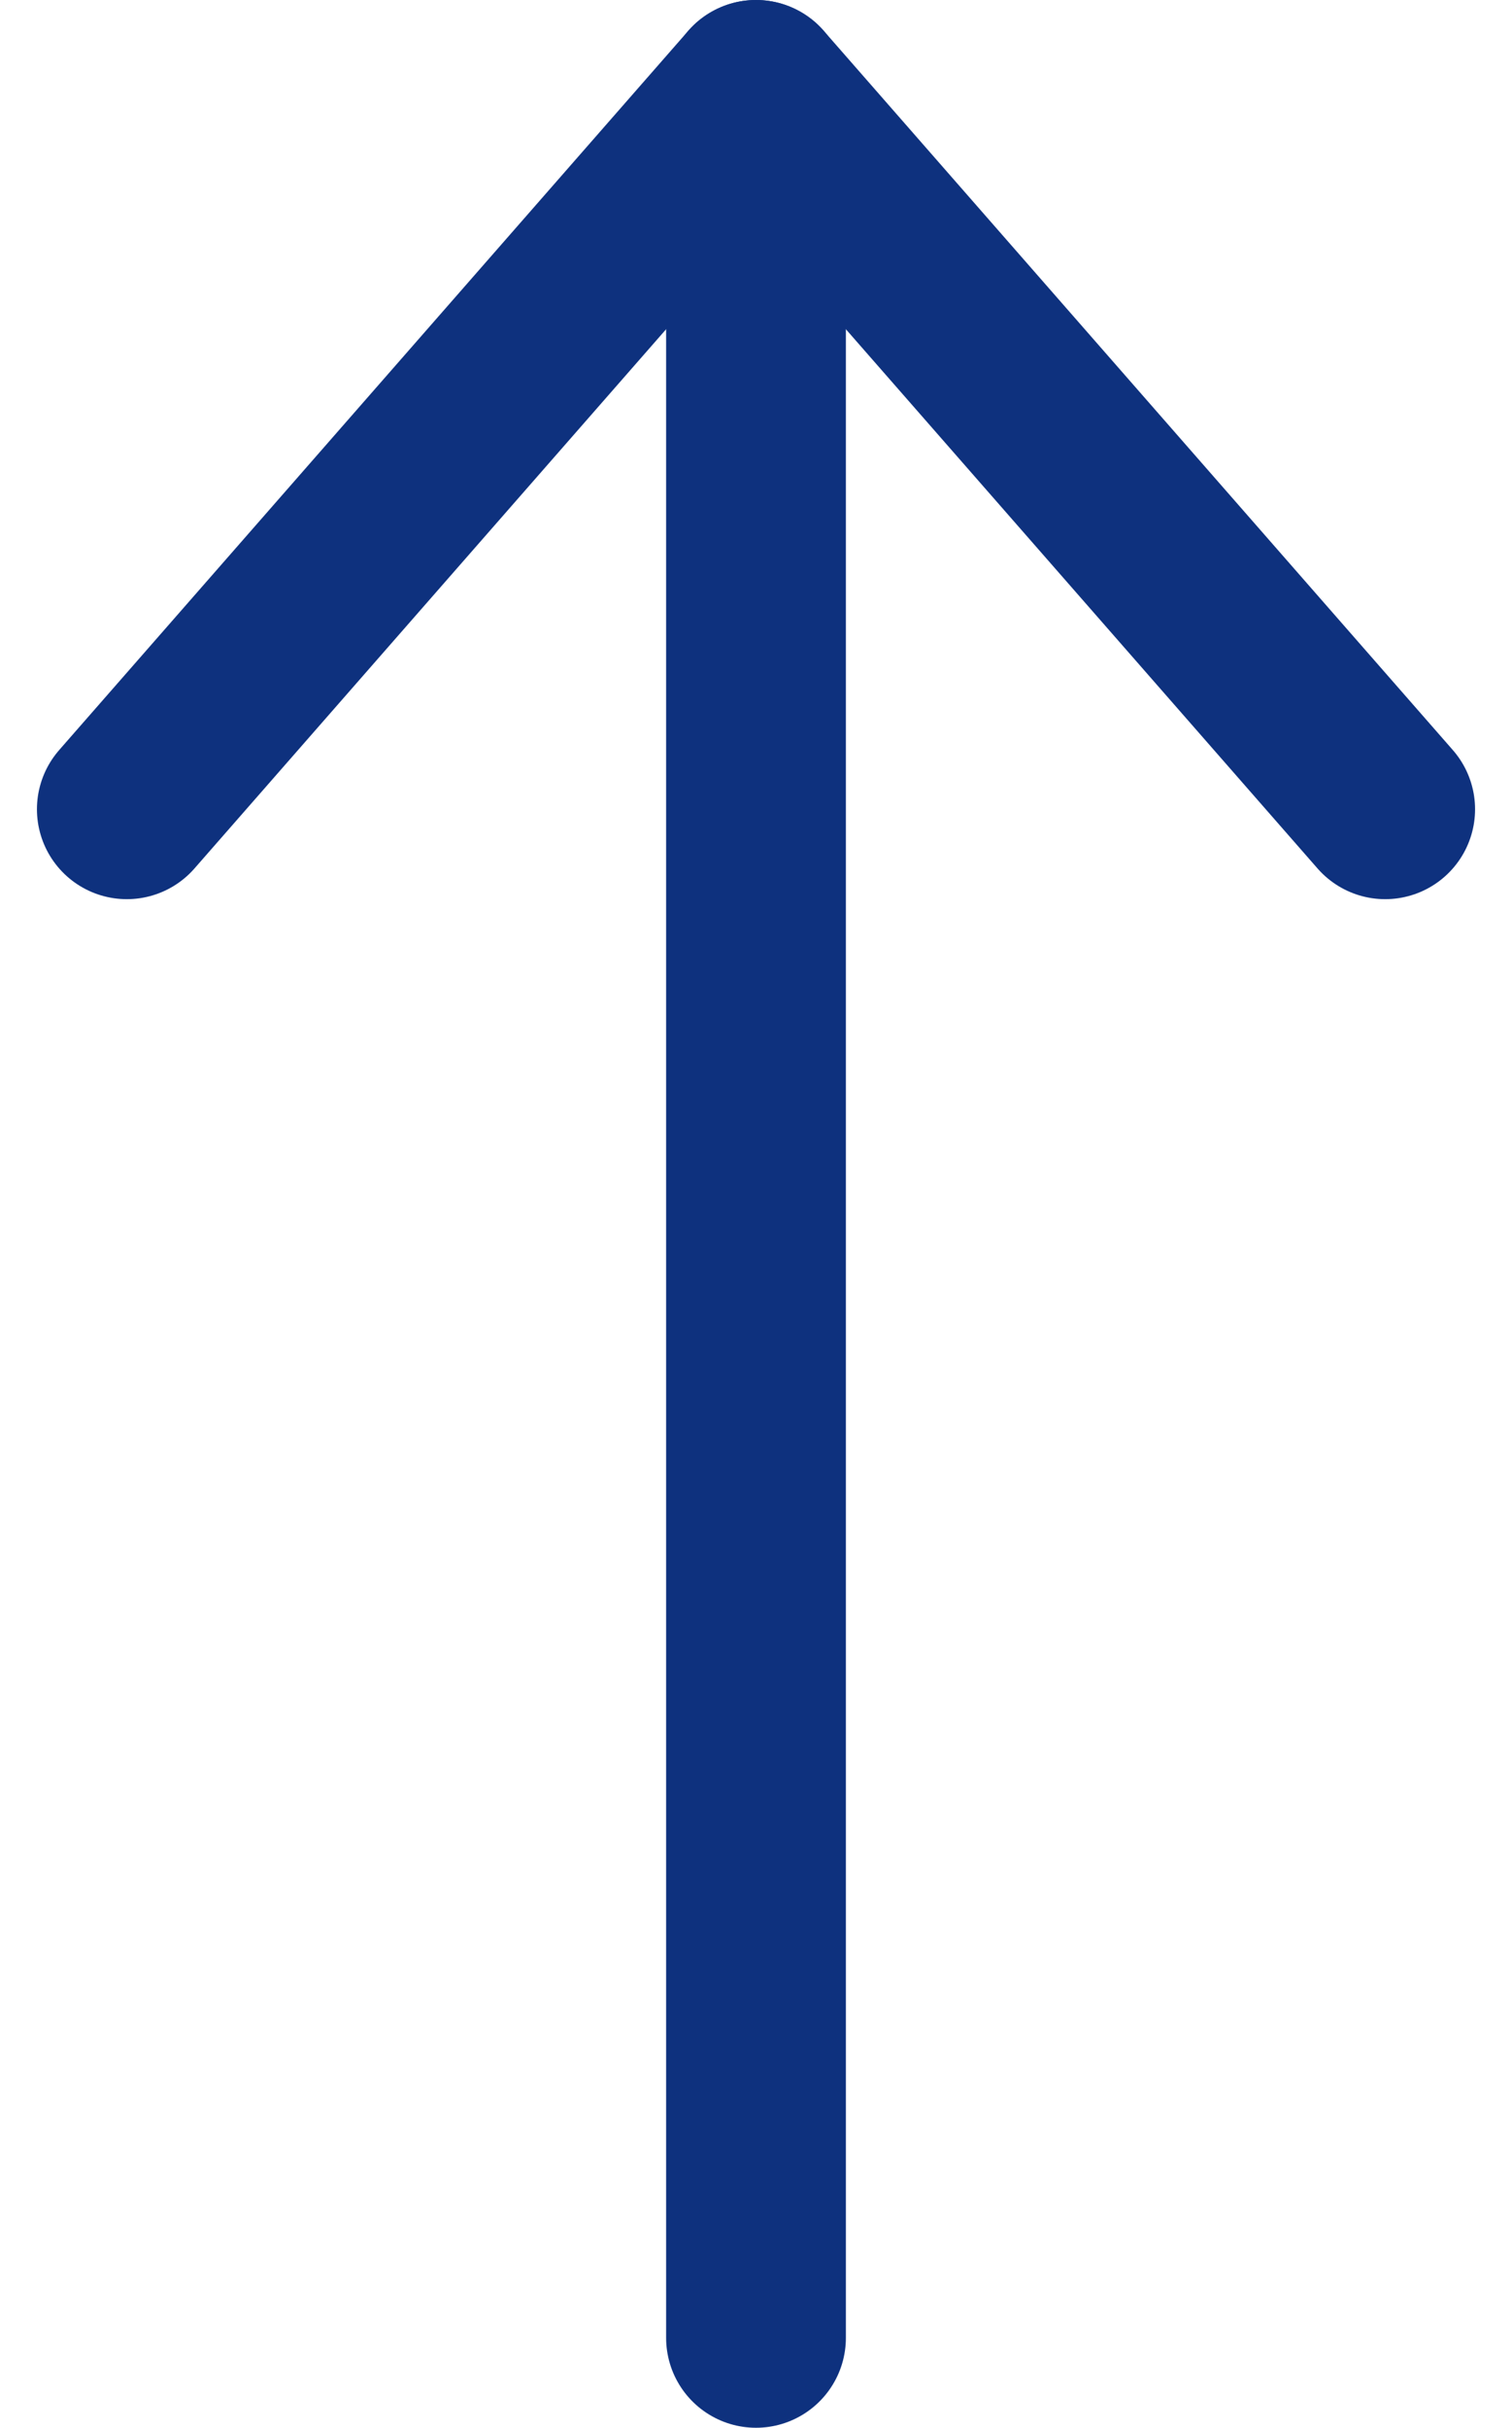 <svg xmlns="http://www.w3.org/2000/svg" width="16.822" height="27.001" viewBox="0 0 16.822 27.001">
  <g id="arrow_pagetop" transform="translate(271.411 3980) rotate(-90)">
    <path id="パス_609" data-name="パス 609" d="M4015.971-197.985l8,7-8,7" transform="translate(-44.971 -72.015)" fill="none" stroke="#0e317e" stroke-linecap="round" stroke-linejoin="round" stroke-width="2"/>
    <path id="パス_610" data-name="パス 610" d="M3977-267h-25" transform="translate(2 4)" fill="none" stroke="#0e317e" stroke-linecap="round" stroke-linejoin="round" stroke-width="2"/>
  </g>
</svg>
